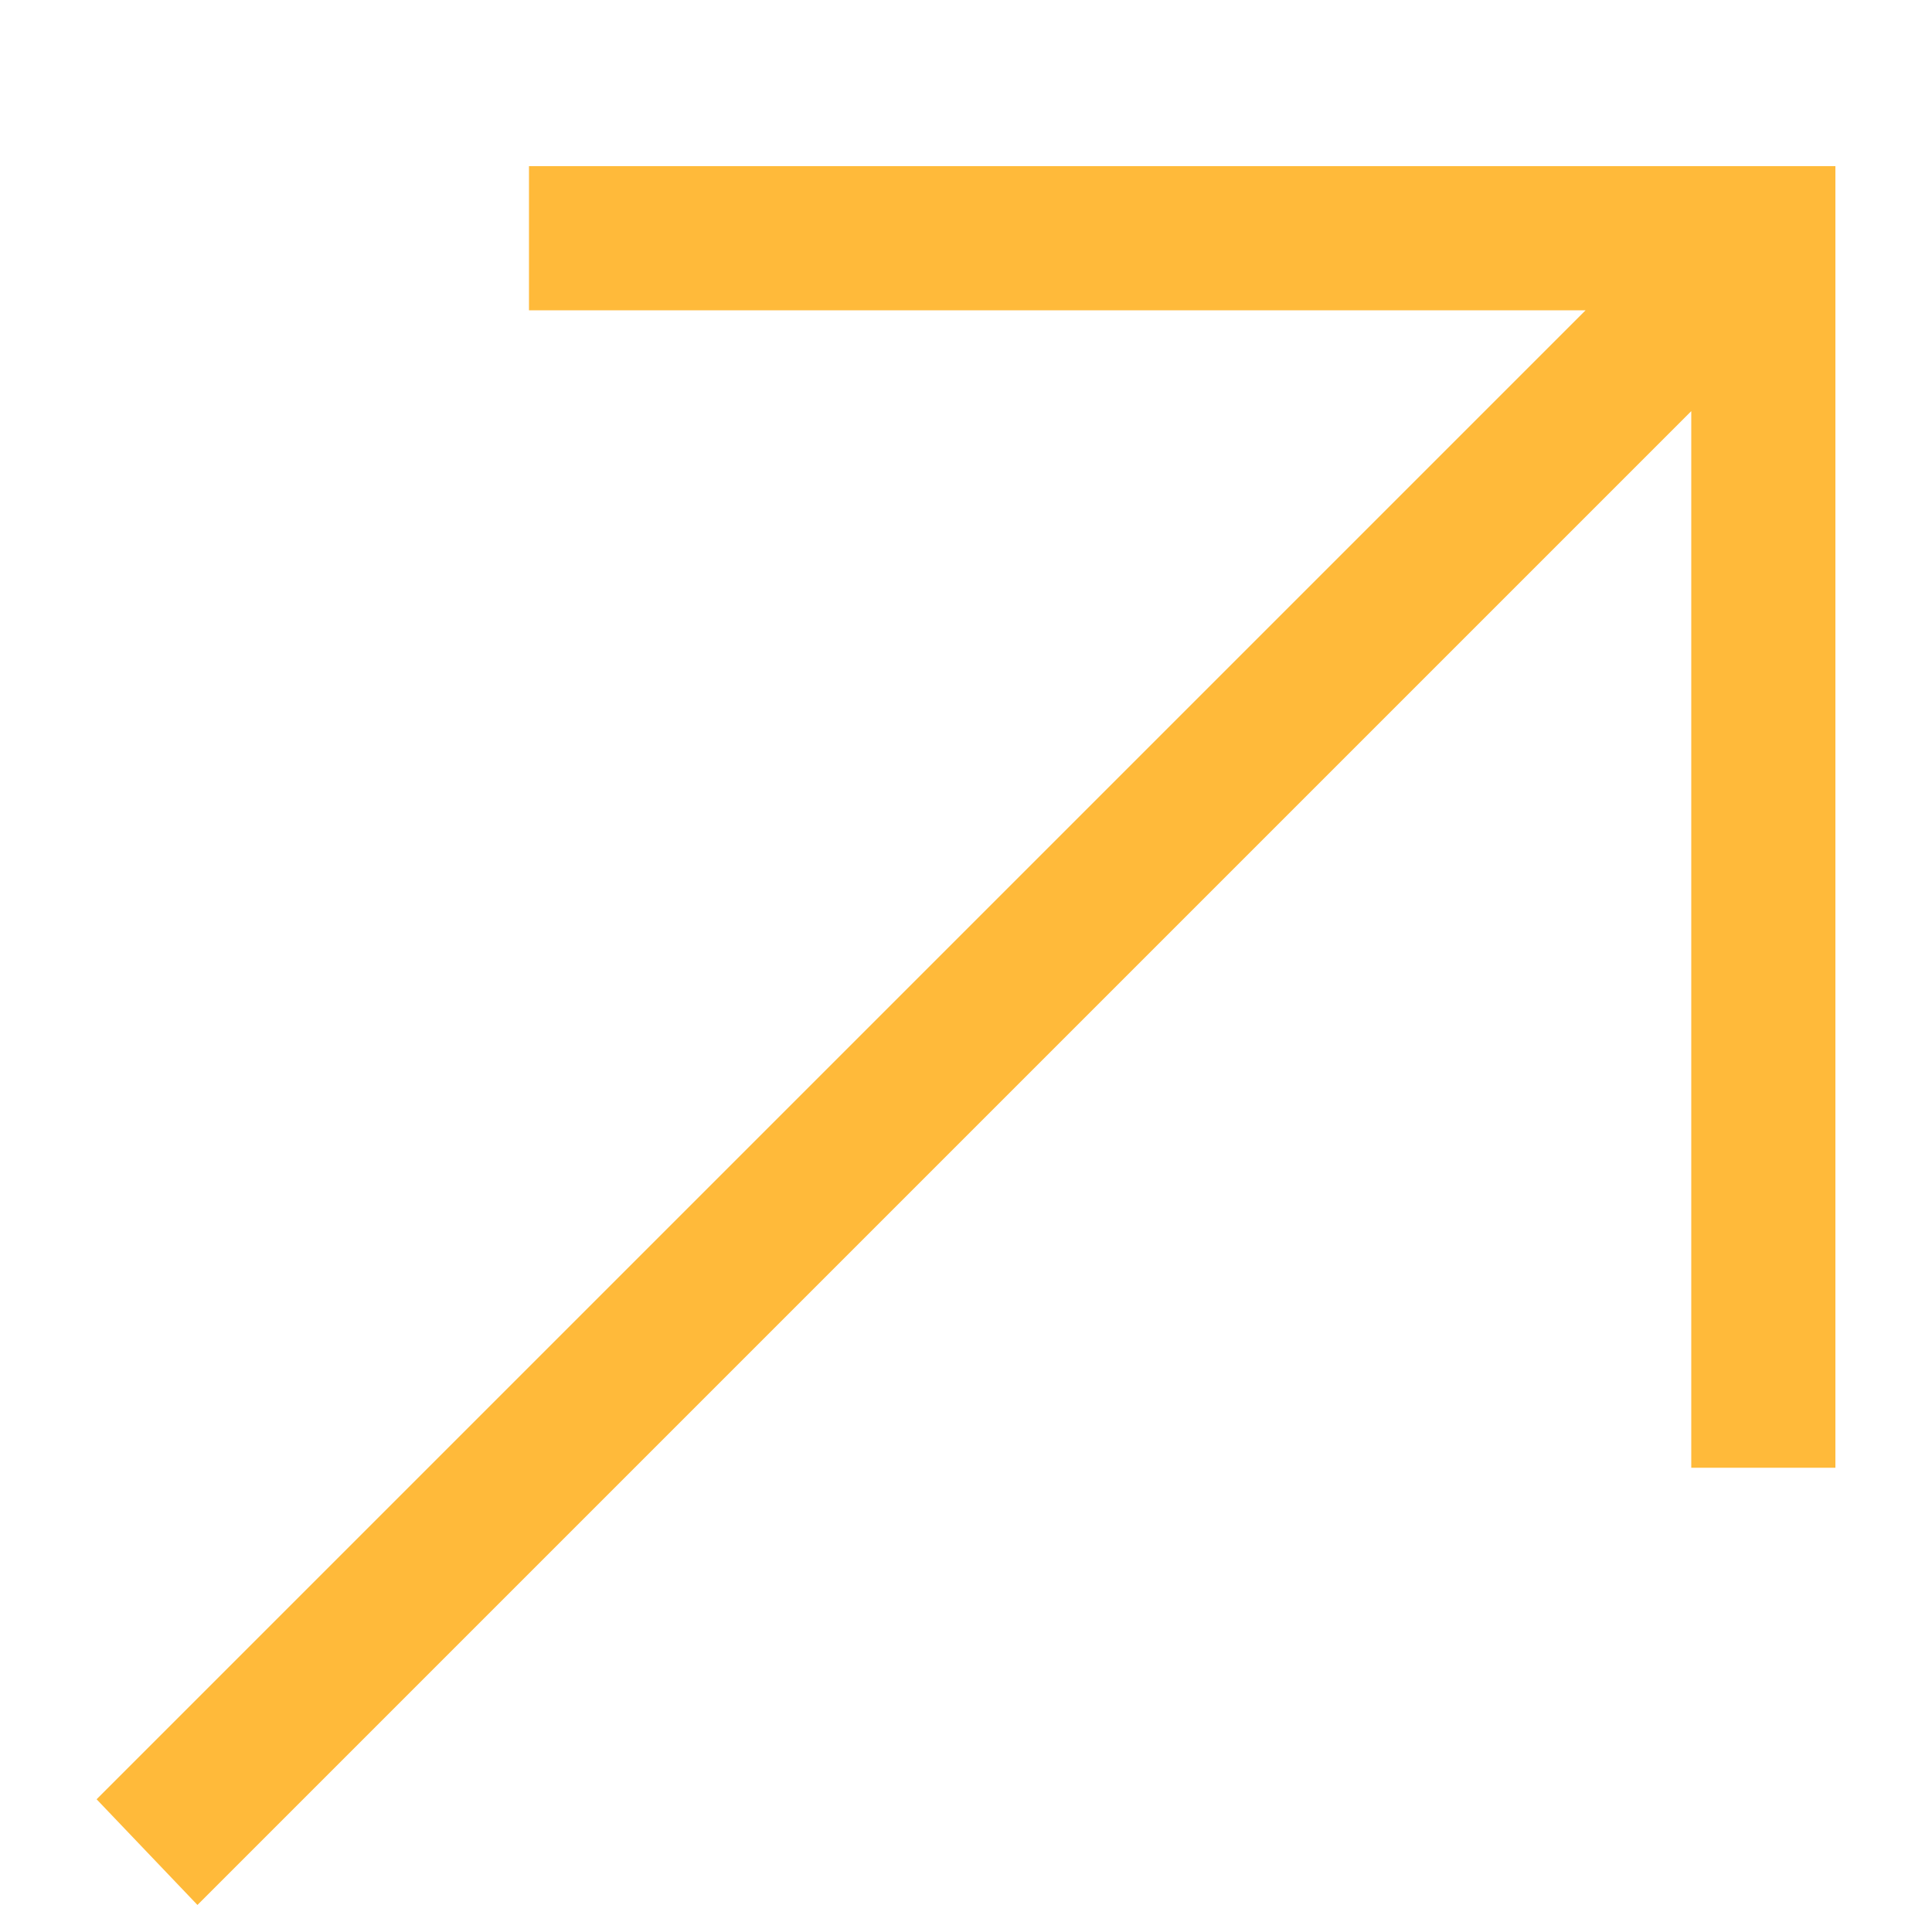 <svg width="10" height="10" viewBox="0 0 10 10" fill="none" xmlns="http://www.w3.org/2000/svg">
<path d="M9.5 0.86V7.597H8.754V2.128L1.022 9.86L0.5 9.313L8.207 1.606H2.738V0.86H9.5Z" fill="#FFBA3A"/>
</svg>
